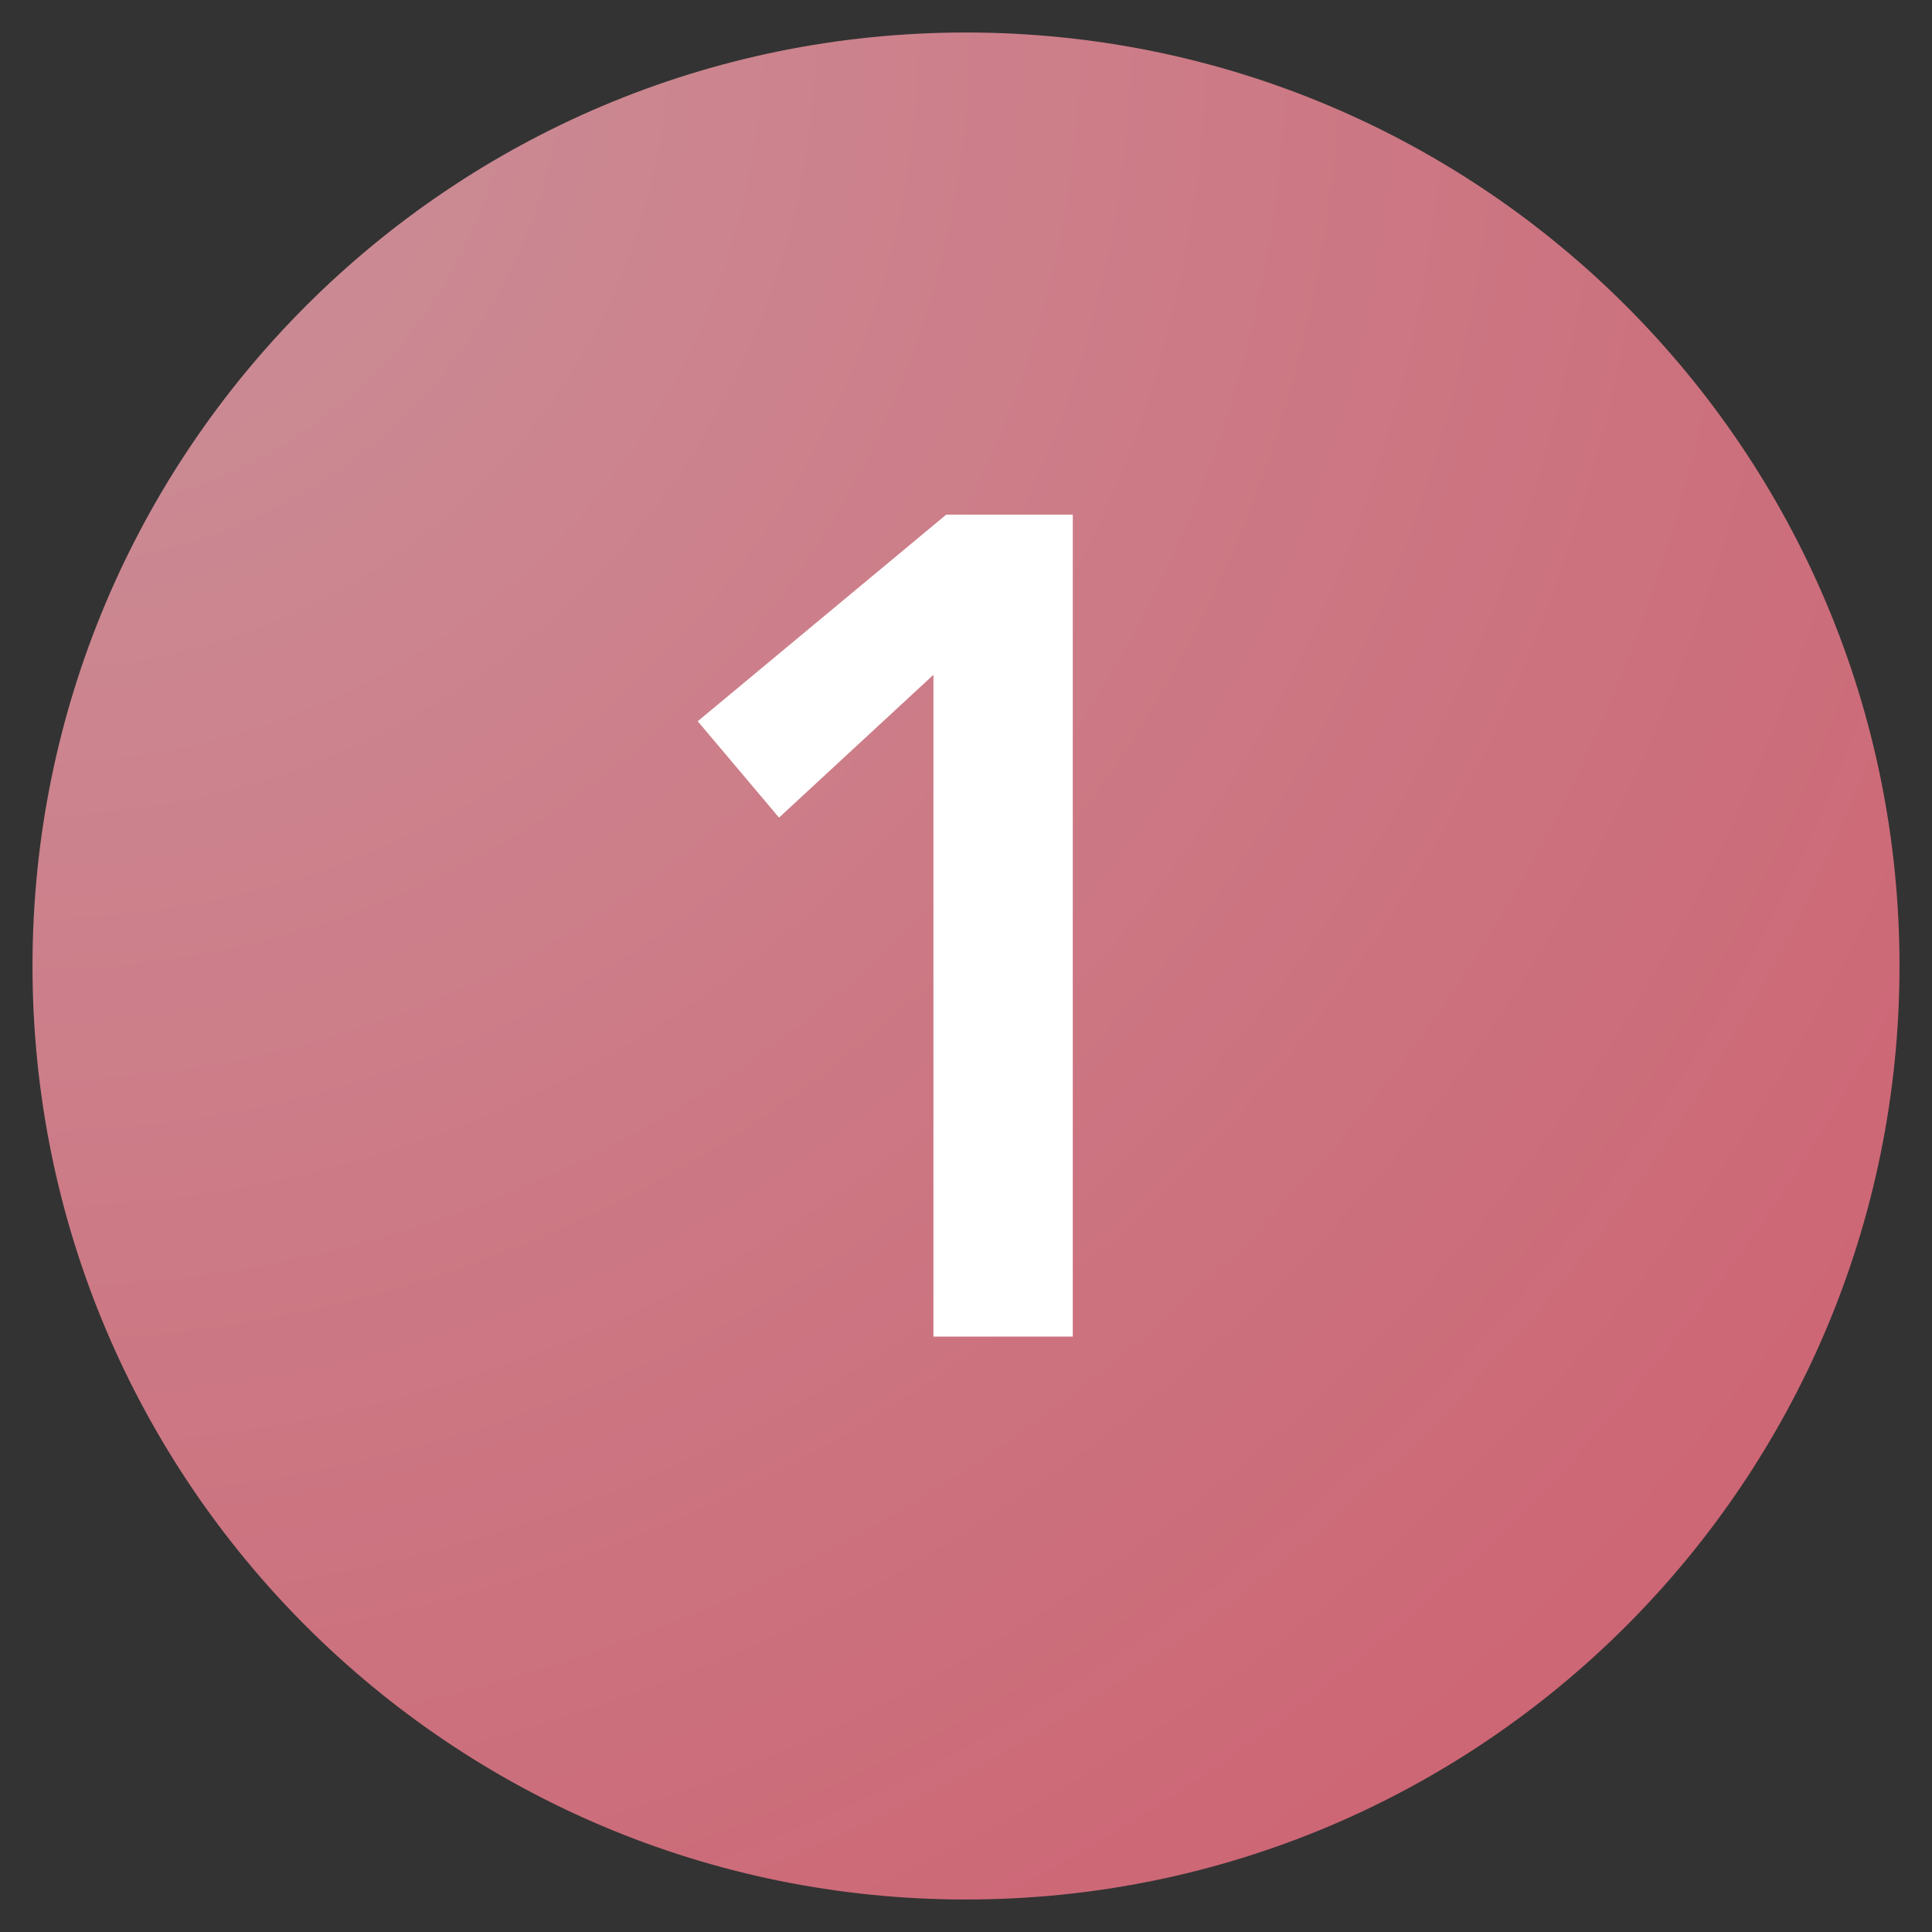 <svg xmlns="http://www.w3.org/2000/svg" xmlns:xlink="http://www.w3.org/1999/xlink" width="500" zoomAndPan="magnify" viewBox="0 0 375 375" height="500" preserveAspectRatio="xMidYMid meet" version="1.0"><rect x="0" y="0" width="375" height="375" fill="#333333" stroke="none"/><defs><g/><clipPath id="c51061c1ed"><path d="M 6.309 6.309 L 368.691 6.309 L 368.691 368.691 L 6.309 368.691 Z M 6.309 6.309 " clip-rule="nonzero"/></clipPath><clipPath id="37eeb0c5d8"><path d="M 187.5 6.309 C 87.43 6.309 6.309 87.43 6.309 187.5 C 6.309 287.57 87.43 368.691 187.5 368.691 C 287.57 368.691 368.691 287.57 368.691 187.5 C 368.691 87.43 287.57 6.309 187.5 6.309 Z M 187.5 6.309 " clip-rule="nonzero"/></clipPath><radialGradient gradientTransform="matrix(1, 0, 0, 1, 6.309, 6.309)" gradientUnits="userSpaceOnUse" r="512.487" cx="0" id="96a7a16b3b" cy="0" fx="0" fy="0"><stop stop-opacity="1" stop-color="rgb(79.605%, 57.143%, 60.266%)" offset="0"/><stop stop-opacity="1" stop-color="rgb(79.616%, 56.87%, 60.036%)" offset="0.016"/><stop stop-opacity="1" stop-color="rgb(79.625%, 56.635%, 59.837%)" offset="0.027"/><stop stop-opacity="1" stop-color="rgb(79.636%, 56.401%, 59.641%)" offset="0.039"/><stop stop-opacity="1" stop-color="rgb(79.645%, 56.166%, 59.442%)" offset="0.051"/><stop stop-opacity="1" stop-color="rgb(79.654%, 55.931%, 59.244%)" offset="0.062"/><stop stop-opacity="1" stop-color="rgb(79.663%, 55.698%, 59.045%)" offset="0.074"/><stop stop-opacity="1" stop-color="rgb(79.672%, 55.463%, 58.847%)" offset="0.086"/><stop stop-opacity="1" stop-color="rgb(79.681%, 55.229%, 58.65%)" offset="0.098"/><stop stop-opacity="1" stop-color="rgb(79.692%, 54.994%, 58.452%)" offset="0.109"/><stop stop-opacity="1" stop-color="rgb(79.701%, 54.759%, 58.253%)" offset="0.121"/><stop stop-opacity="1" stop-color="rgb(79.71%, 54.526%, 58.055%)" offset="0.133"/><stop stop-opacity="1" stop-color="rgb(79.72%, 54.291%, 57.857%)" offset="0.145"/><stop stop-opacity="1" stop-color="rgb(79.729%, 54.057%, 57.66%)" offset="0.156"/><stop stop-opacity="1" stop-color="rgb(79.738%, 53.822%, 57.462%)" offset="0.168"/><stop stop-opacity="1" stop-color="rgb(79.747%, 53.587%, 57.263%)" offset="0.18"/><stop stop-opacity="1" stop-color="rgb(79.758%, 53.354%, 57.065%)" offset="0.191"/><stop stop-opacity="1" stop-color="rgb(79.767%, 53.119%, 56.868%)" offset="0.203"/><stop stop-opacity="1" stop-color="rgb(79.776%, 52.885%, 56.67%)" offset="0.215"/><stop stop-opacity="1" stop-color="rgb(79.785%, 52.65%, 56.471%)" offset="0.227"/><stop stop-opacity="1" stop-color="rgb(79.794%, 52.415%, 56.273%)" offset="0.238"/><stop stop-opacity="1" stop-color="rgb(79.803%, 52.182%, 56.075%)" offset="0.25"/><stop stop-opacity="1" stop-color="rgb(79.816%, 51.869%, 55.811%)" offset="0.262"/><stop stop-opacity="1" stop-color="rgb(79.832%, 51.479%, 55.481%)" offset="0.281"/><stop stop-opacity="1" stop-color="rgb(79.848%, 51.088%, 55.151%)" offset="0.301"/><stop stop-opacity="1" stop-color="rgb(79.863%, 50.697%, 54.82%)" offset="0.32"/><stop stop-opacity="1" stop-color="rgb(79.878%, 50.307%, 54.491%)" offset="0.34"/><stop stop-opacity="1" stop-color="rgb(79.895%, 49.916%, 54.161%)" offset="0.359"/><stop stop-opacity="1" stop-color="rgb(79.909%, 49.564%, 53.864%)" offset="0.379"/><stop stop-opacity="1" stop-color="rgb(79.921%, 49.252%, 53.6%)" offset="0.395"/><stop stop-opacity="1" stop-color="rgb(79.933%, 48.94%, 53.336%)" offset="0.41"/><stop stop-opacity="1" stop-color="rgb(79.945%, 48.627%, 53.07%)" offset="0.426"/><stop stop-opacity="1" stop-color="rgb(79.959%, 48.314%, 52.806%)" offset="0.441"/><stop stop-opacity="1" stop-color="rgb(79.971%, 48.001%, 52.542%)" offset="0.457"/><stop stop-opacity="1" stop-color="rgb(79.984%, 47.69%, 52.278%)" offset="0.473"/><stop stop-opacity="1" stop-color="rgb(79.996%, 47.377%, 52.014%)" offset="0.488"/><stop stop-opacity="1" stop-color="rgb(80.006%, 47.104%, 51.784%)" offset="0.504"/><stop stop-opacity="1" stop-color="rgb(80.016%, 46.869%, 51.585%)" offset="0.516"/><stop stop-opacity="1" stop-color="rgb(80.026%, 46.635%, 51.389%)" offset="0.527"/><stop stop-opacity="1" stop-color="rgb(80.035%, 46.4%, 51.19%)" offset="0.539"/><stop stop-opacity="1" stop-color="rgb(80.045%, 46.165%, 50.992%)" offset="0.551"/><stop stop-opacity="1" stop-color="rgb(80.054%, 45.932%, 50.793%)" offset="0.562"/><stop stop-opacity="1" stop-color="rgb(80.063%, 45.697%, 50.595%)" offset="0.574"/><stop stop-opacity="1" stop-color="rgb(80.072%, 45.464%, 50.398%)" offset="0.586"/><stop stop-opacity="1" stop-color="rgb(80.083%, 45.229%, 50.2%)" offset="0.598"/><stop stop-opacity="1" stop-color="rgb(80.092%, 44.994%, 50.002%)" offset="0.609"/><stop stop-opacity="1" stop-color="rgb(80.101%, 44.76%, 49.803%)" offset="0.621"/><stop stop-opacity="1" stop-color="rgb(80.113%, 44.447%, 49.539%)" offset="0.633"/><stop stop-opacity="1" stop-color="rgb(80.128%, 44.057%, 49.21%)" offset="0.652"/><stop stop-opacity="1" stop-color="rgb(80.144%, 43.666%, 48.88%)" offset="0.672"/><stop stop-opacity="1" stop-color="rgb(80.159%, 43.314%, 48.582%)" offset="0.691"/><stop stop-opacity="1" stop-color="rgb(80.171%, 43.002%, 48.317%)" offset="0.707"/><stop stop-opacity="1" stop-color="rgb(80.183%, 42.69%, 48.053%)" offset="0.723"/><stop stop-opacity="1" stop-color="rgb(80.196%, 42.377%, 47.789%)" offset="0.738"/><stop stop-opacity="1" stop-color="rgb(80.206%, 42.104%, 47.559%)" offset="0.754"/><stop stop-opacity="1" stop-color="rgb(80.217%, 41.869%, 47.362%)" offset="0.766"/><stop stop-opacity="1" stop-color="rgb(80.226%, 41.635%, 47.163%)" offset="0.777"/><stop stop-opacity="1" stop-color="rgb(80.235%, 41.4%, 46.965%)" offset="0.789"/><stop stop-opacity="1" stop-color="rgb(80.244%, 41.167%, 46.767%)" offset="0.801"/><stop stop-opacity="1" stop-color="rgb(80.254%, 40.932%, 46.568%)" offset="0.812"/><stop stop-opacity="1" stop-color="rgb(80.266%, 40.619%, 46.304%)" offset="0.824"/><stop stop-opacity="1" stop-color="rgb(80.283%, 40.228%, 45.975%)" offset="0.844"/><stop stop-opacity="1" stop-color="rgb(80.296%, 39.877%, 45.677%)" offset="0.863"/><stop stop-opacity="1" stop-color="rgb(80.307%, 39.604%, 45.447%)" offset="0.879"/><stop stop-opacity="1" stop-color="rgb(80.316%, 39.369%, 45.248%)" offset="0.891"/><stop stop-opacity="1" stop-color="rgb(80.325%, 39.134%, 45.05%)" offset="0.902"/><stop stop-opacity="1" stop-color="rgb(80.338%, 38.823%, 44.786%)" offset="0.914"/><stop stop-opacity="1" stop-color="rgb(80.353%, 38.47%, 44.489%)" offset="0.934"/><stop stop-opacity="1" stop-color="rgb(80.363%, 38.197%, 44.258%)" offset="0.949"/><stop stop-opacity="1" stop-color="rgb(80.376%, 37.885%, 43.994%)" offset="0.961"/><stop stop-opacity="1" stop-color="rgb(80.391%, 37.494%, 43.665%)" offset="0.98"/><stop stop-opacity="1" stop-color="rgb(80.399%, 37.299%, 43.5%)" offset="1"/></radialGradient></defs><g clip-path="url(#c51061c1ed)"><g clip-path="url(#37eeb0c5d8)"><path fill="url(#96a7a16b3b)" d="M 6.309 6.309 L 6.309 368.691 L 368.691 368.691 L 368.691 6.309 Z M 6.309 6.309 " fill-rule="nonzero"/></g></g><g fill="#ffffff" fill-opacity="1"><g transform="translate(120.788, 259.433)"><g><path d="M 87.438 -159.547 L 87.438 0 L 60.391 0 L 60.391 -128.453 L 30.422 -100.734 L 14.641 -119.438 L 62.875 -159.547 Z M 87.438 -159.547 "/></g></g></g></svg>